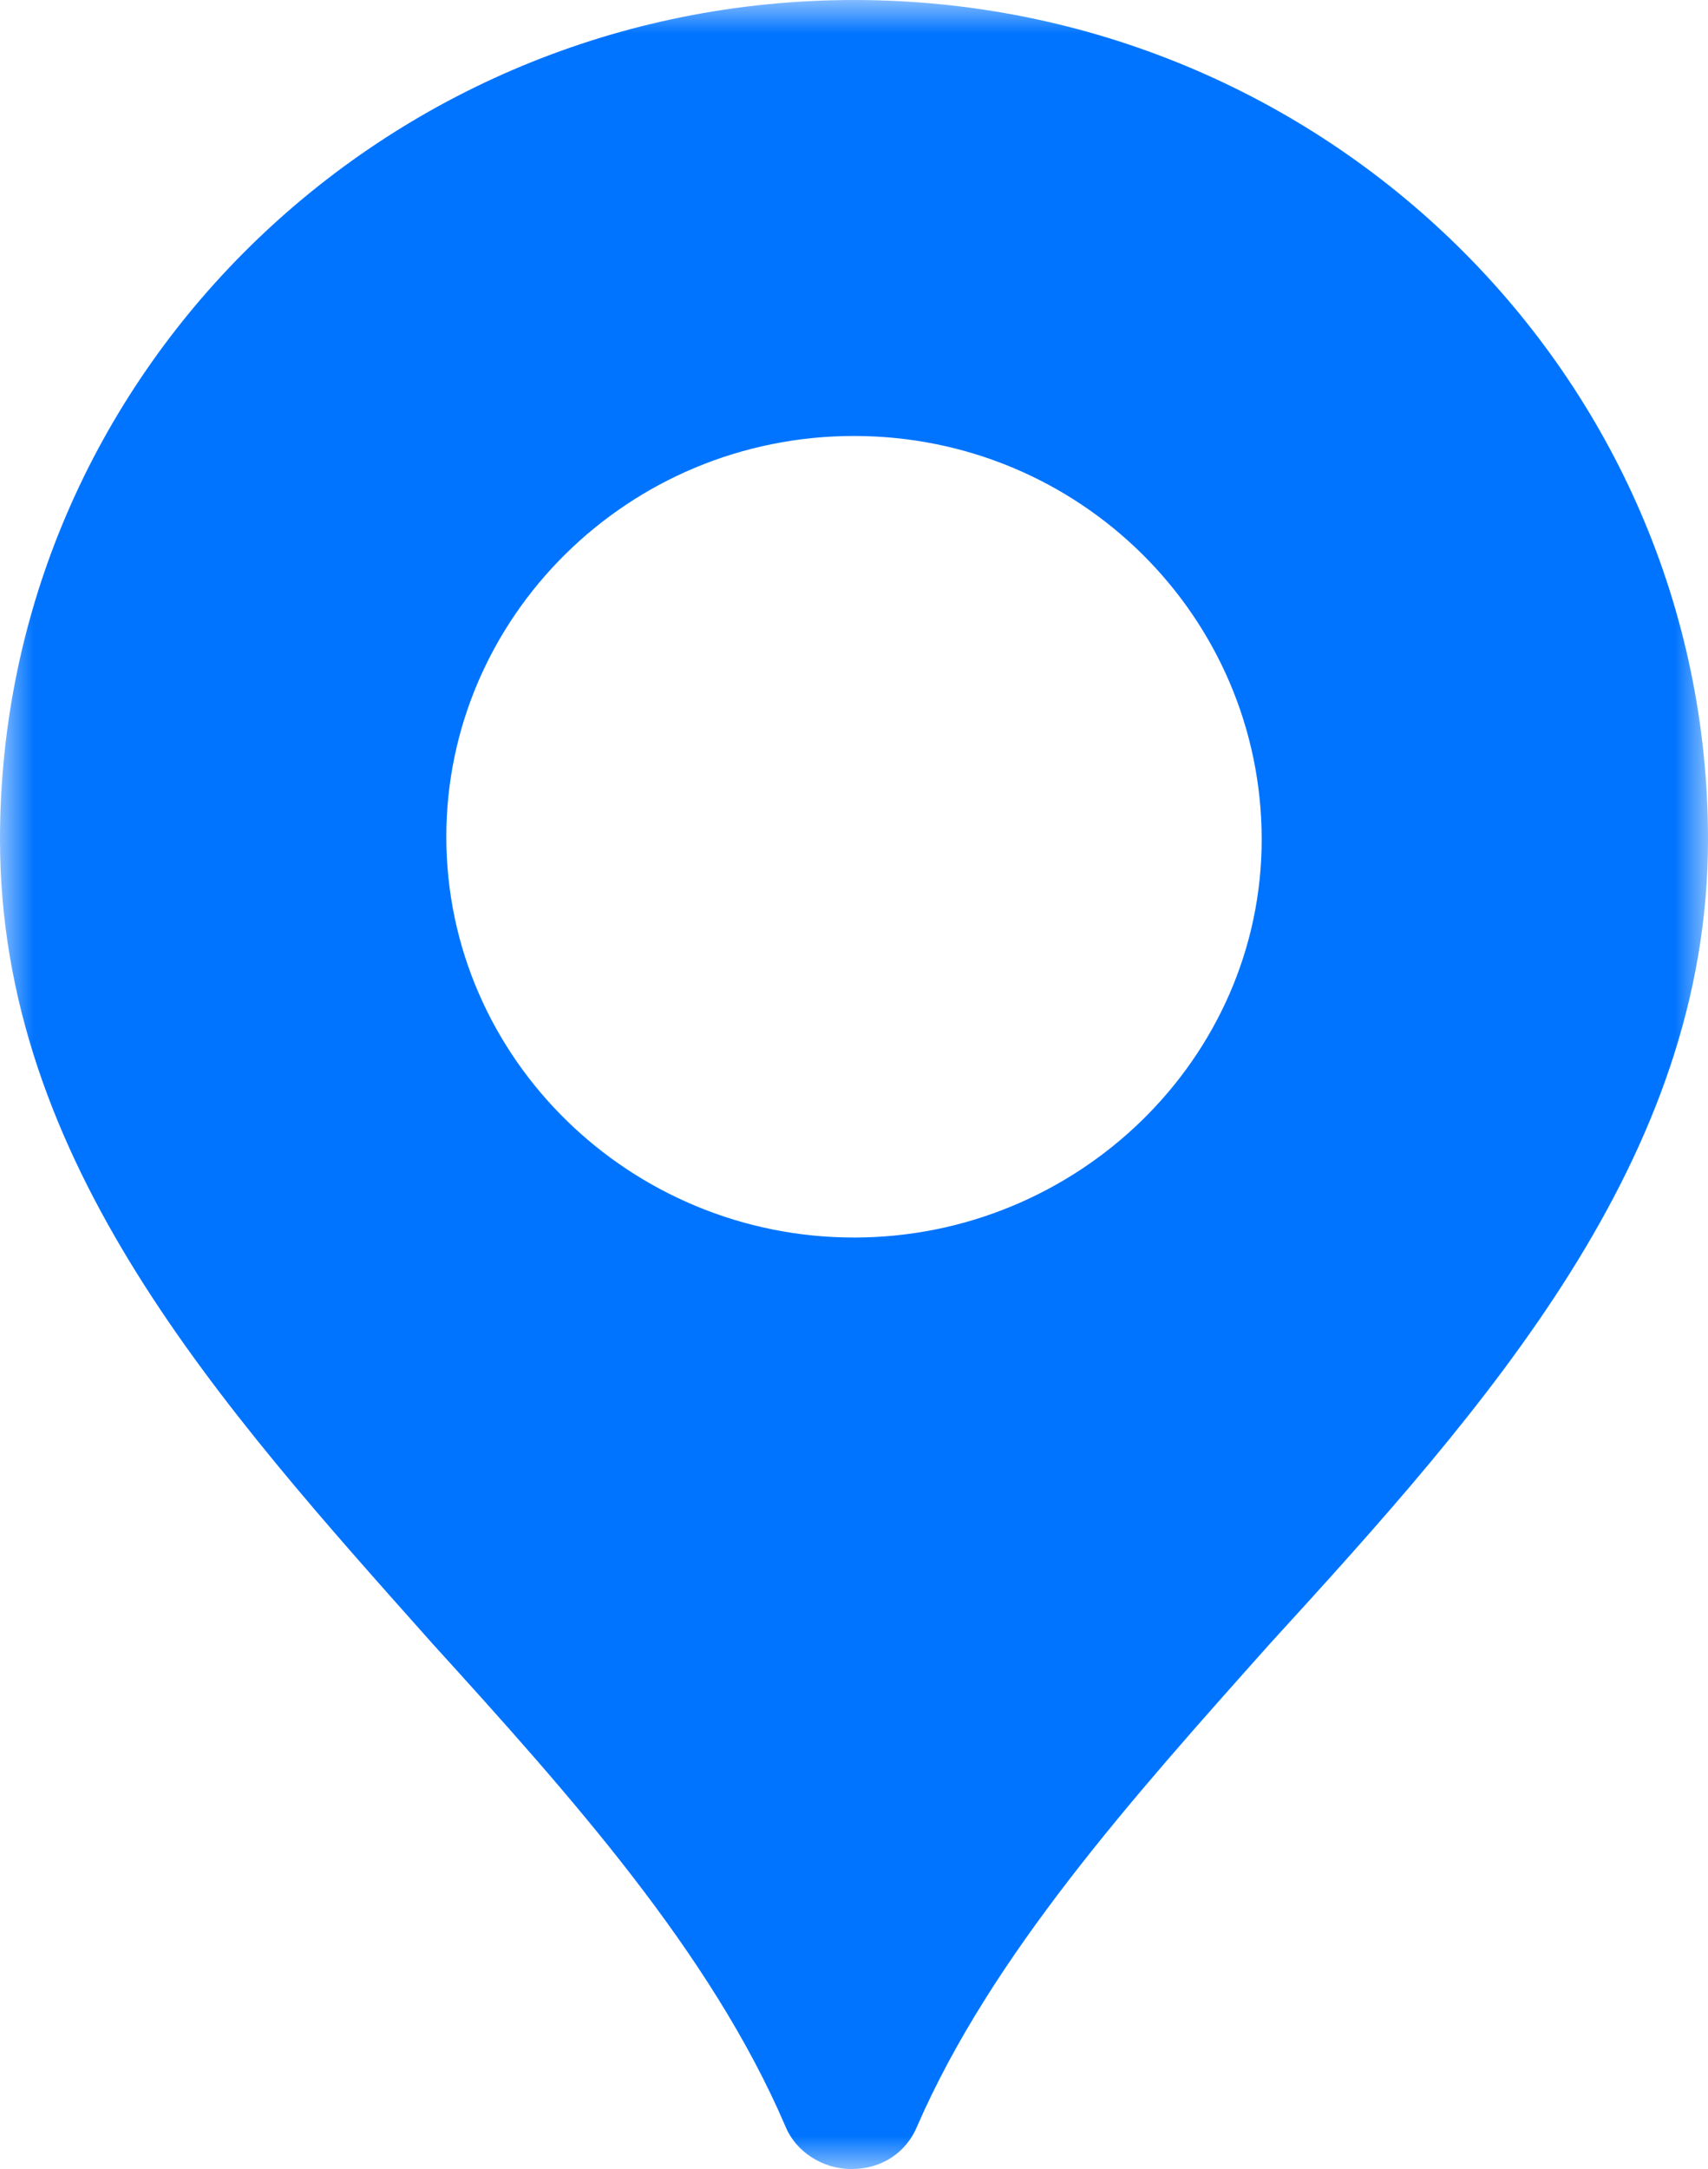 <?xml version="1.0" encoding="UTF-8"?>
<svg width="26px" height="33px" viewBox="0 0 26 33" version="1.1" xmlns="http://www.w3.org/2000/svg" xmlns:xlink="http://www.w3.org/1999/xlink">
    <title>Group 3</title>
    <defs>
        <polygon id="path-1" points="0 0 26 0 26 33 0 33"></polygon>
    </defs>
    <g id="Layout" stroke="none" stroke-width="1" fill="none" fill-rule="evenodd">
        <g id="Serviços" transform="translate(-766, -1389)">
            <g id="Hero-Banner" transform="translate(-106.571, 141.647)">
                <g id="Mapa-boxes" transform="translate(281.571, 893.353)">
                    <g id="Box-1" transform="translate(556, 316)">
                        <g id="Group-3" transform="translate(35, 38)">
                            <mask id="mask-2" fill="white">
                                <use xlink:href="#path-1"></use>
                            </mask>
                            <g id="Clip-2"></g>
                            <path d="M13,18.828 C9.603,18.828 6.794,16.109 6.794,12.73 C6.794,9.393 9.561,6.633 13,6.633 C16.439,6.633 19.206,9.393 19.206,12.772 C19.206,16.109 16.397,18.828 13,18.828 L13,18.828 Z M13,0 C5.829,0 0,5.727 0,12.772 C0,17.674 3.355,21.382 6.584,25.007 C8.681,27.314 10.819,29.704 11.952,32.341 C12.119,32.753 12.539,33 12.958,33 C13.419,33 13.797,32.753 13.965,32.341 C15.097,29.745 17.236,27.356 19.332,25.007 C22.645,21.382 26,17.633 26,12.772 C26,5.726 20.171,0 13,0 L13,0 Z" id="Fill-1" fill="#0074FF" mask="url(#mask-2)"></path>
                        </g>
                    </g>
                </g>
            </g>
        </g>
    </g>
</svg>
